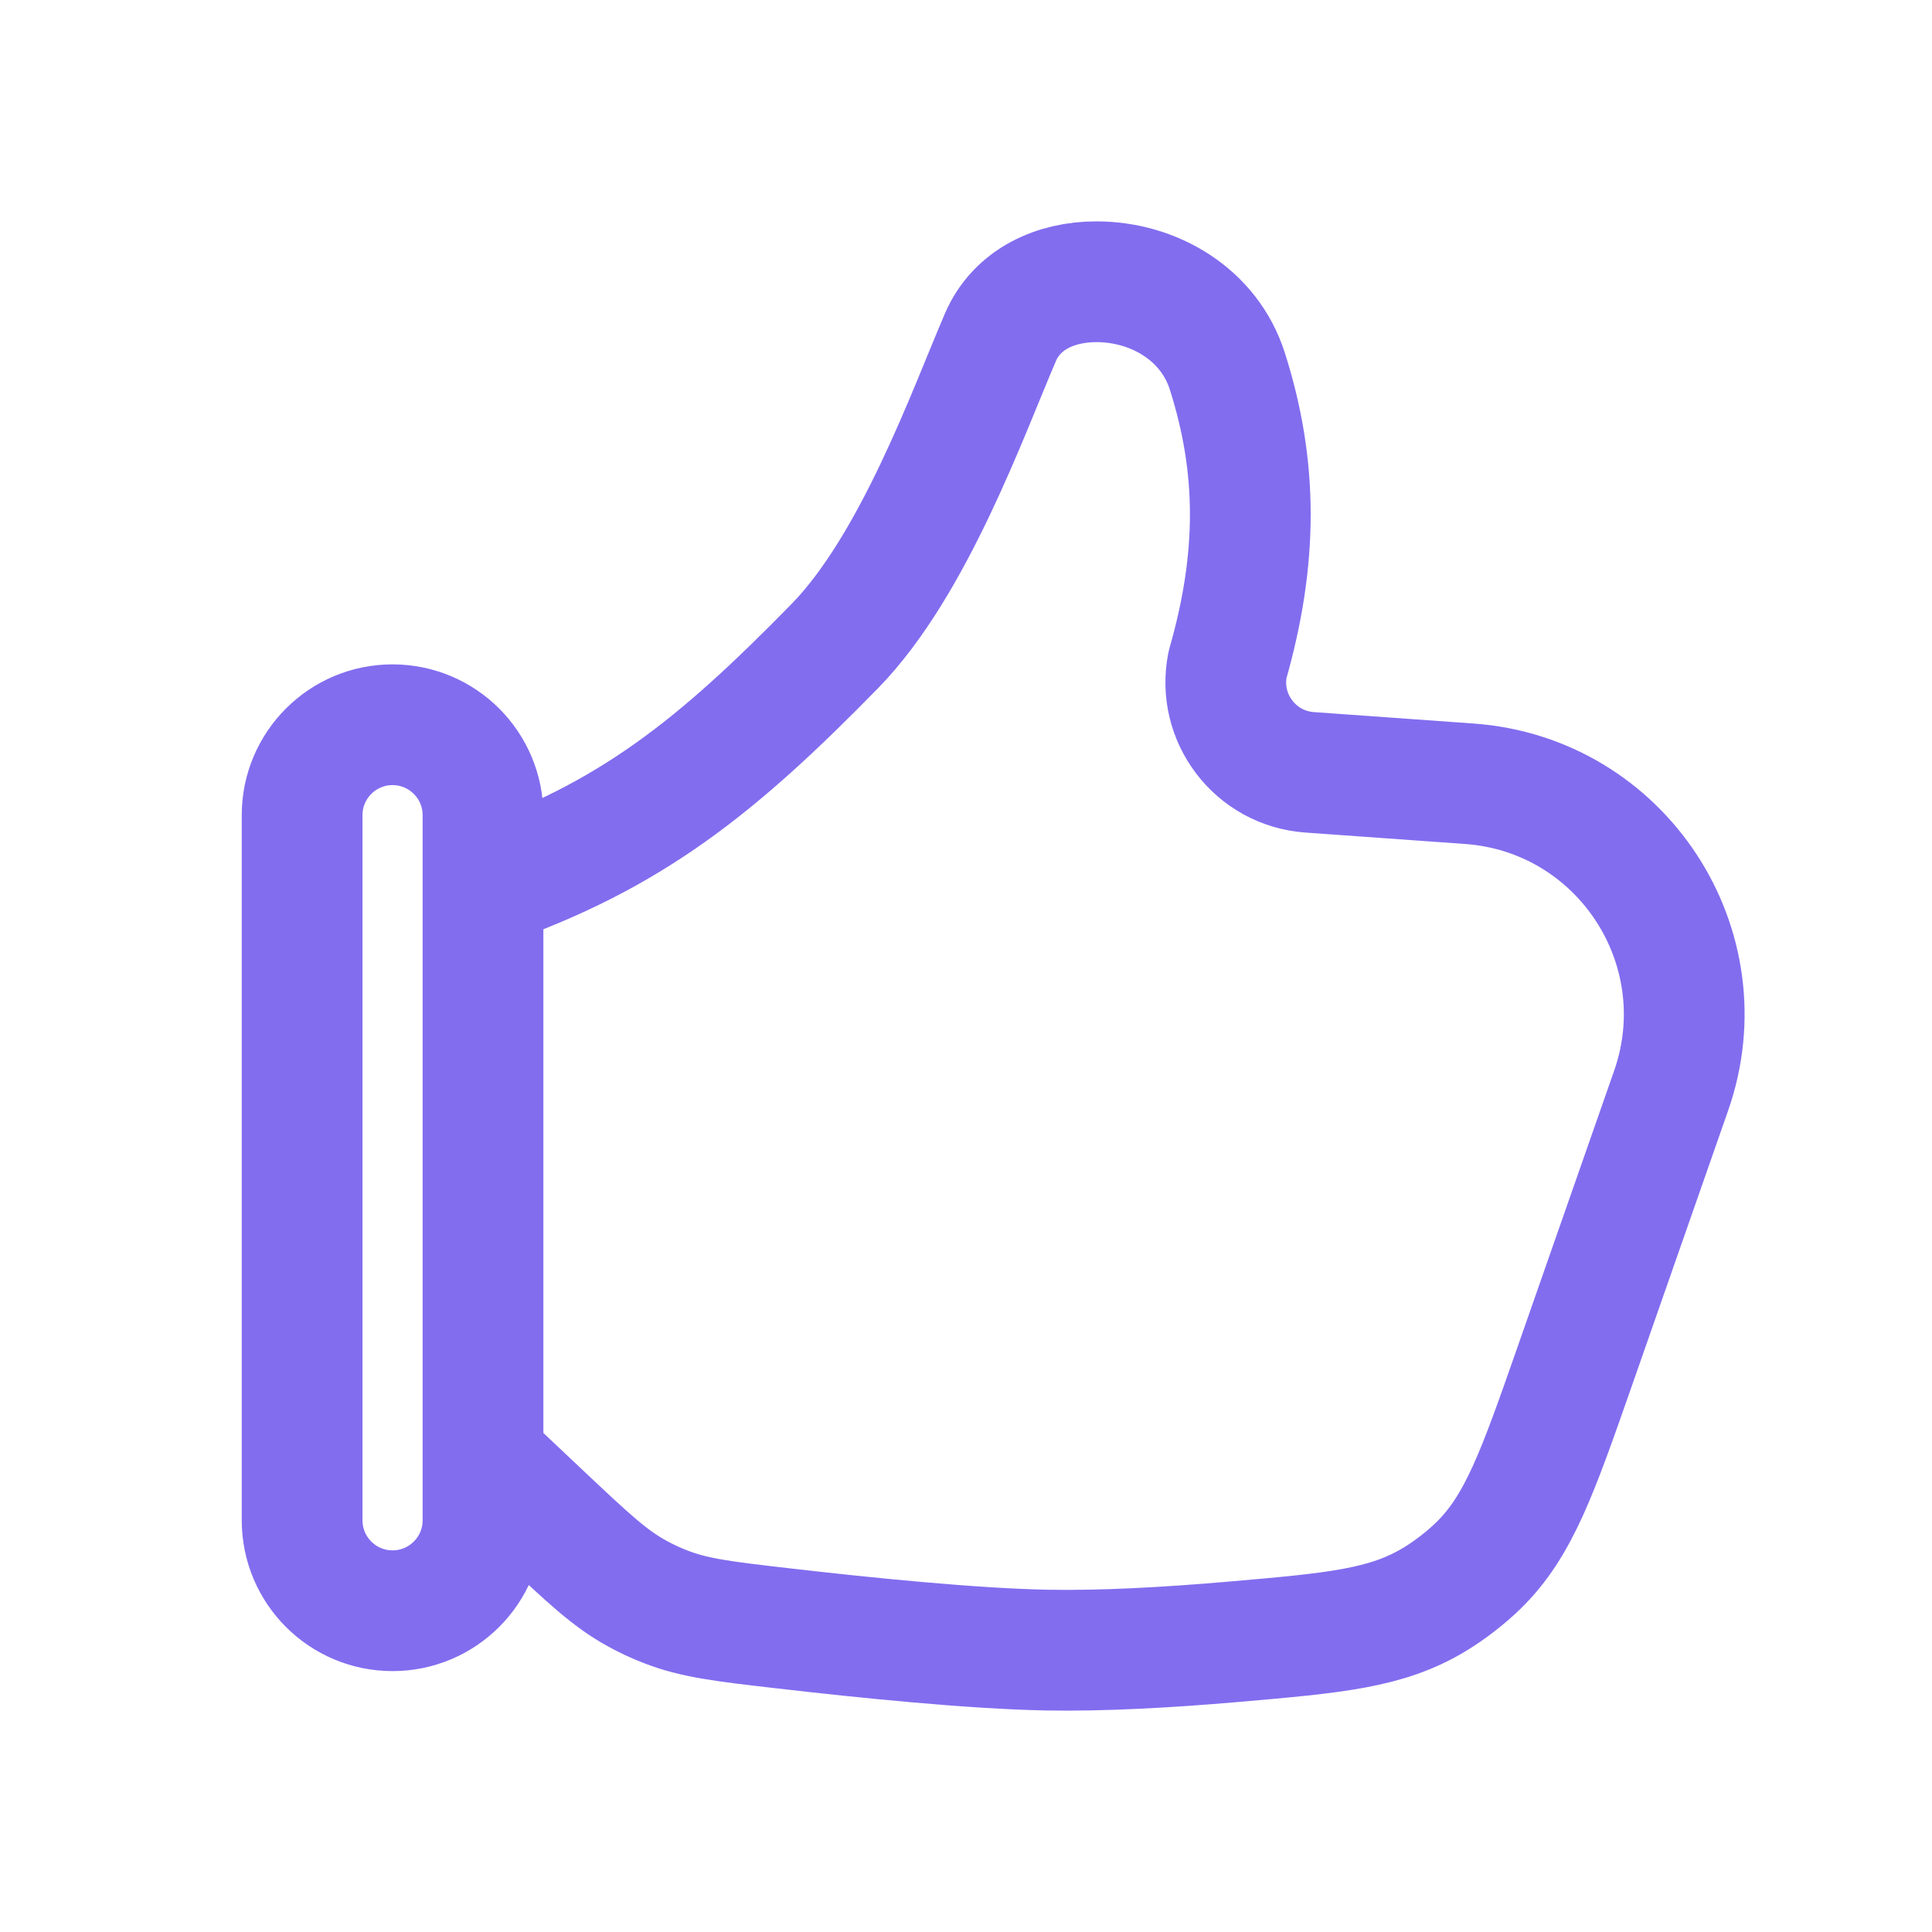 <svg width="50" height="50" viewBox="0 0 24 24" fill="none" xmlns="http://www.w3.org/2000/svg">
<path d="M6 18.124V18.886C6 19.506 5.497 20.009 4.876 20.009V20.009C4.256 20.009 3.753 19.506 3.753 18.886V10.127C3.753 9.506 4.256 9.003 4.876 9.003V9.003C5.497 9.003 6 9.506 6 10.127V11.022M6 18.124L6.749 18.831C7.302 19.352 7.579 19.613 7.918 19.797C8.026 19.857 8.151 19.915 8.266 19.959C8.626 20.1 8.985 20.142 9.704 20.225C10.757 20.347 12.078 20.48 13 20.498C13.694 20.511 14.51 20.465 15.299 20.397C16.583 20.286 17.226 20.23 17.825 19.866C18.009 19.755 18.214 19.596 18.368 19.445C18.869 18.954 19.101 18.291 19.565 16.964L20.759 13.55C21.384 11.763 20.14 9.871 18.252 9.736L16.268 9.594C15.595 9.546 15.117 8.918 15.249 8.257V8.257C15.627 6.937 15.626 5.802 15.246 4.61C15.023 3.909 14.339 3.5 13.618 3.5C13.113 3.5 12.632 3.716 12.428 4.189C12.029 5.115 11.354 7.018 10.372 8.024C8.911 9.518 7.838 10.386 6 11.022M6 18.124V11.022" stroke="#826def" stroke-width="1.5" stroke-linecap="round" stroke-linejoin="round"></path>
</svg>